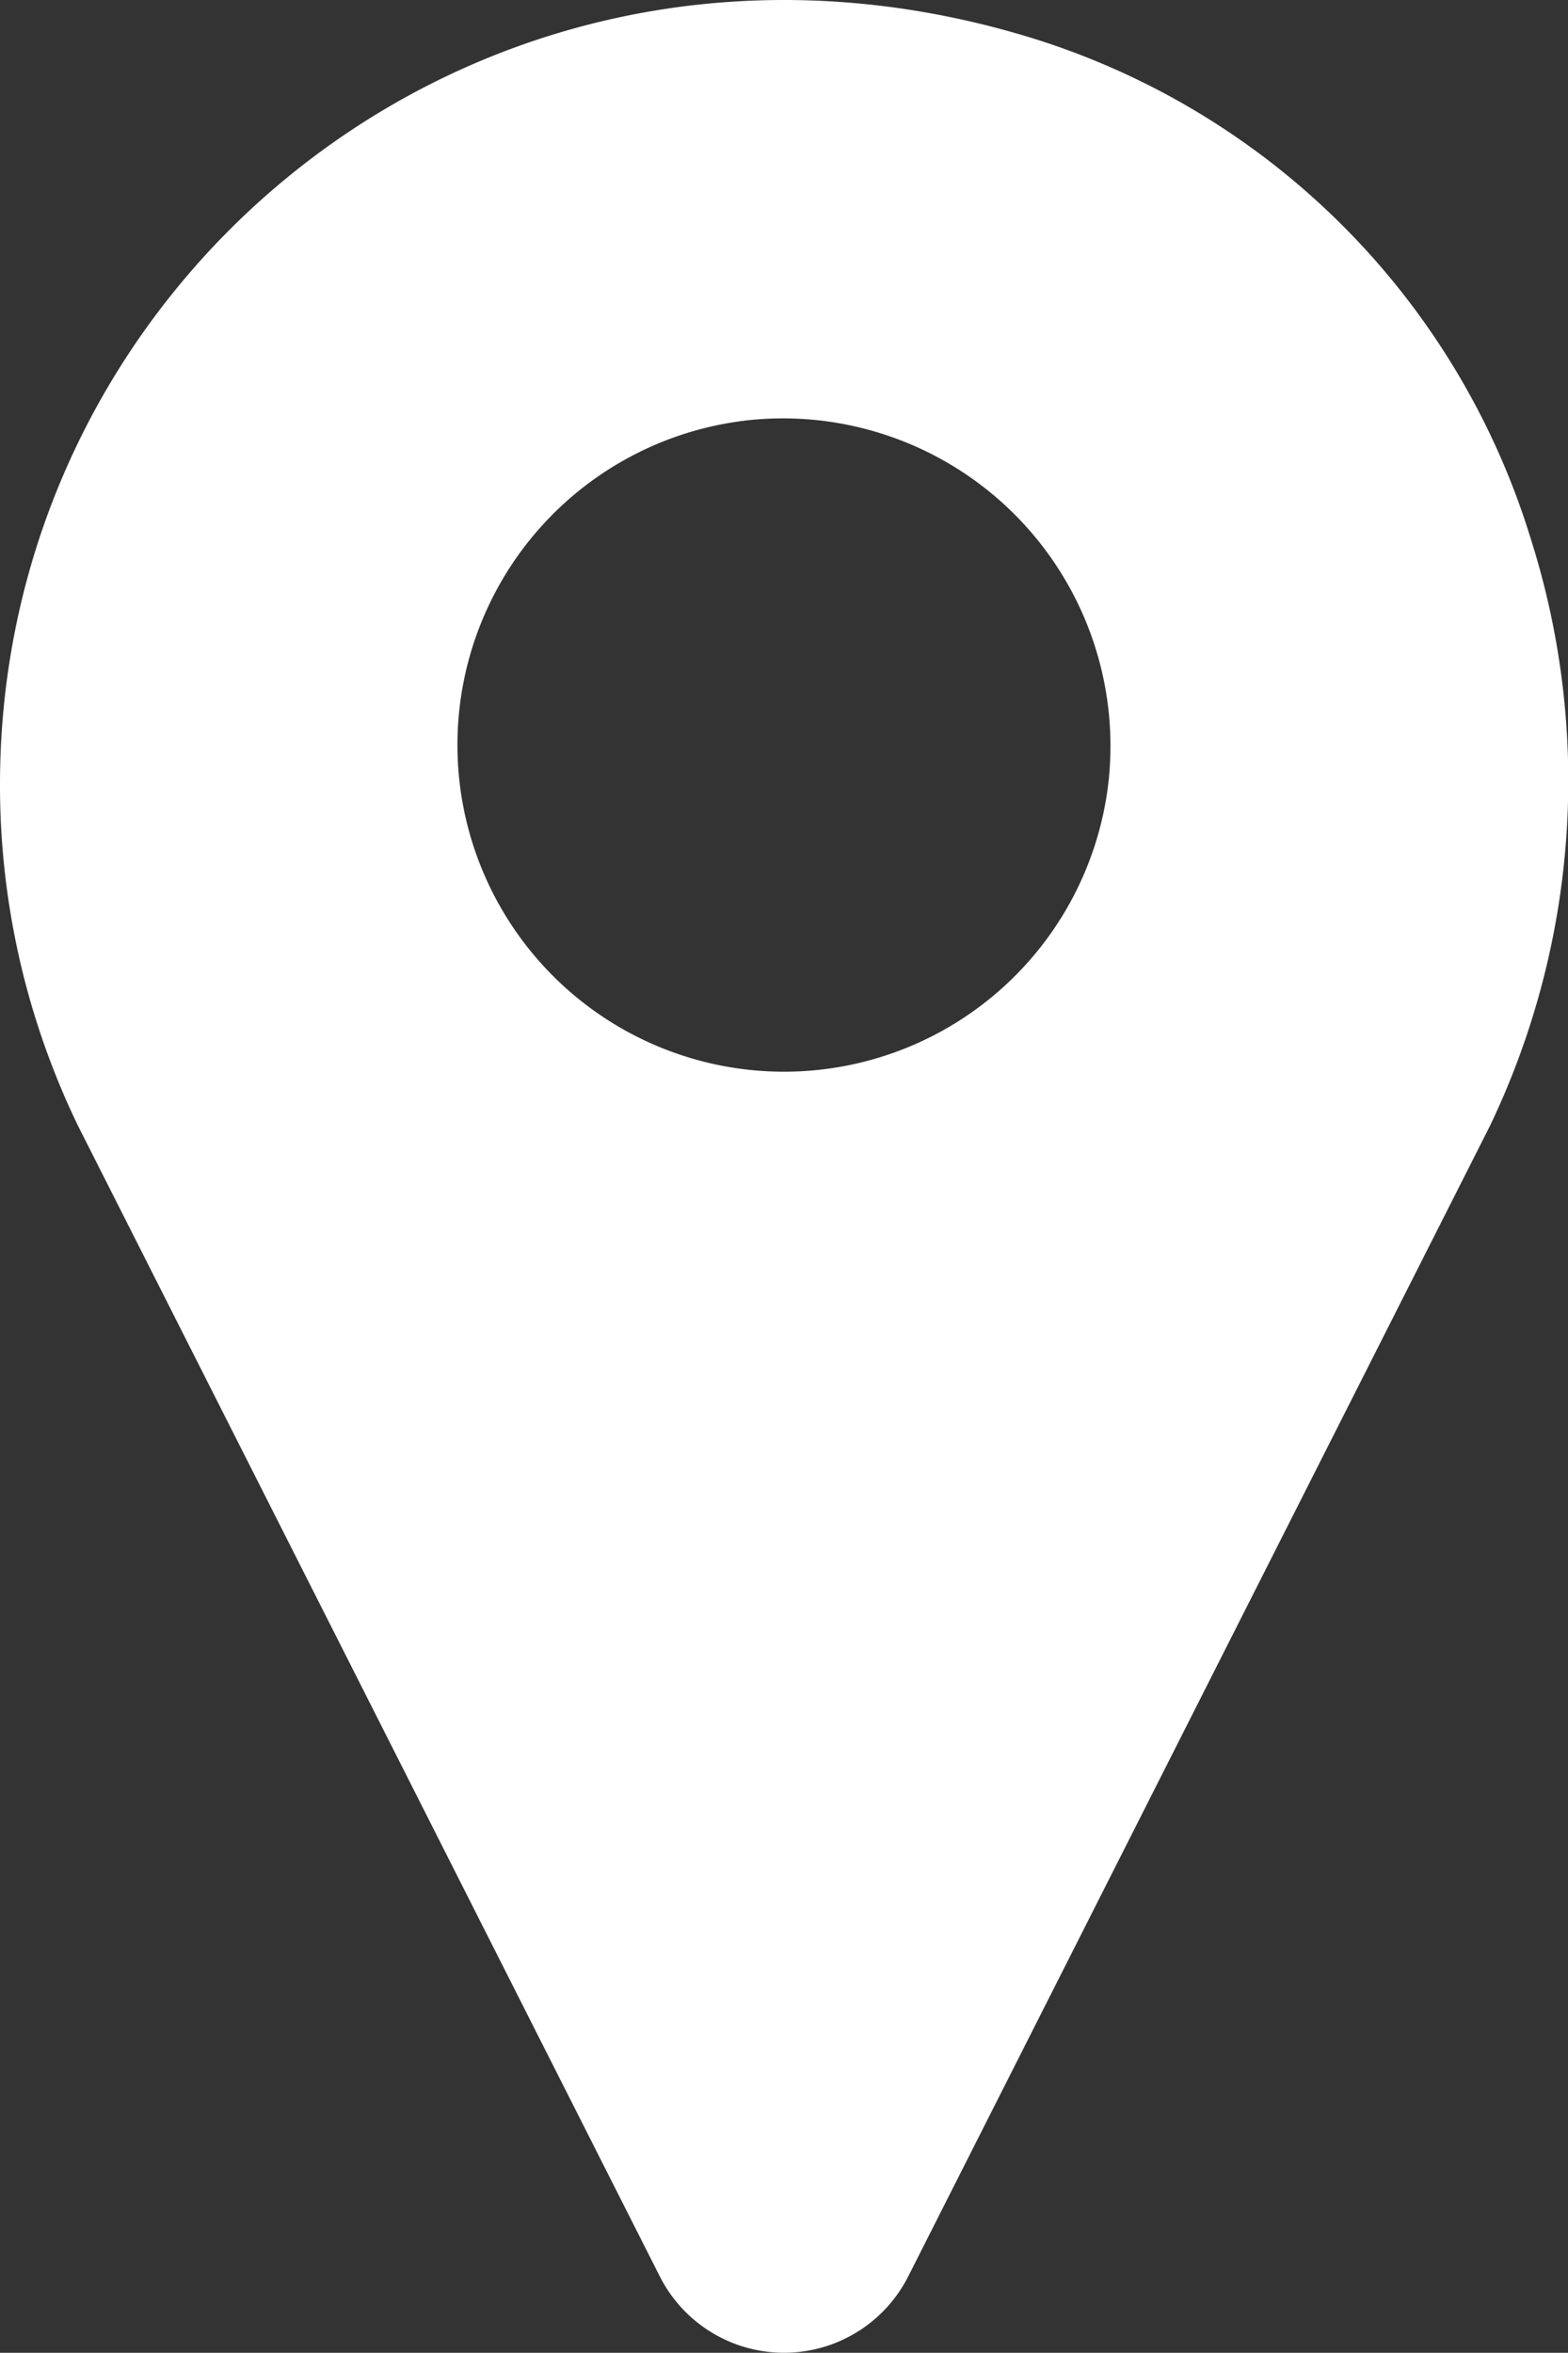 <svg xmlns="http://www.w3.org/2000/svg" xmlns:xlink="http://www.w3.org/1999/xlink" width="112.982" height="169.458" viewBox="0 0 112.982 169.458">
  <rect x="0" y="0" width="112.982" height="169.458" fill="#333333" stroke="none"/>
  <defs>
    <clipPath id="clip-path">
      <rect id="Rectangle_33" data-name="Rectangle 33" width="112.982" height="169.458" fill="none"/>
    </clipPath>
  </defs>
  <g id="Groupe_385" data-name="Groupe 385" transform="translate(-903.509 -7113.898)">
    <g id="Groupe_381" data-name="Groupe 381" transform="translate(903.509 7113.898)">
      <g id="Groupe_220" data-name="Groupe 220" clip-path="url(#clip-path)">
        <path id="Tracé_96" data-name="Tracé 96" d="M110.287,38.769A54.428,54.428,0,0,0,74.079,2.655C35.385-9.051,0,19.588,0,56.491A56.255,56.255,0,0,0,5.629,81.1l41.91,82.851a10.033,10.033,0,0,0,17.906,0L107.353,81.1a57.541,57.541,0,0,0,2.934-42.333M79.9,56.059A23.531,23.531,0,1,1,54.091,30.249,23.6,23.6,0,0,1,79.9,56.059" transform="translate(0 0)" fill="#fff"/>
      </g>
    </g>
  </g>
</svg>
